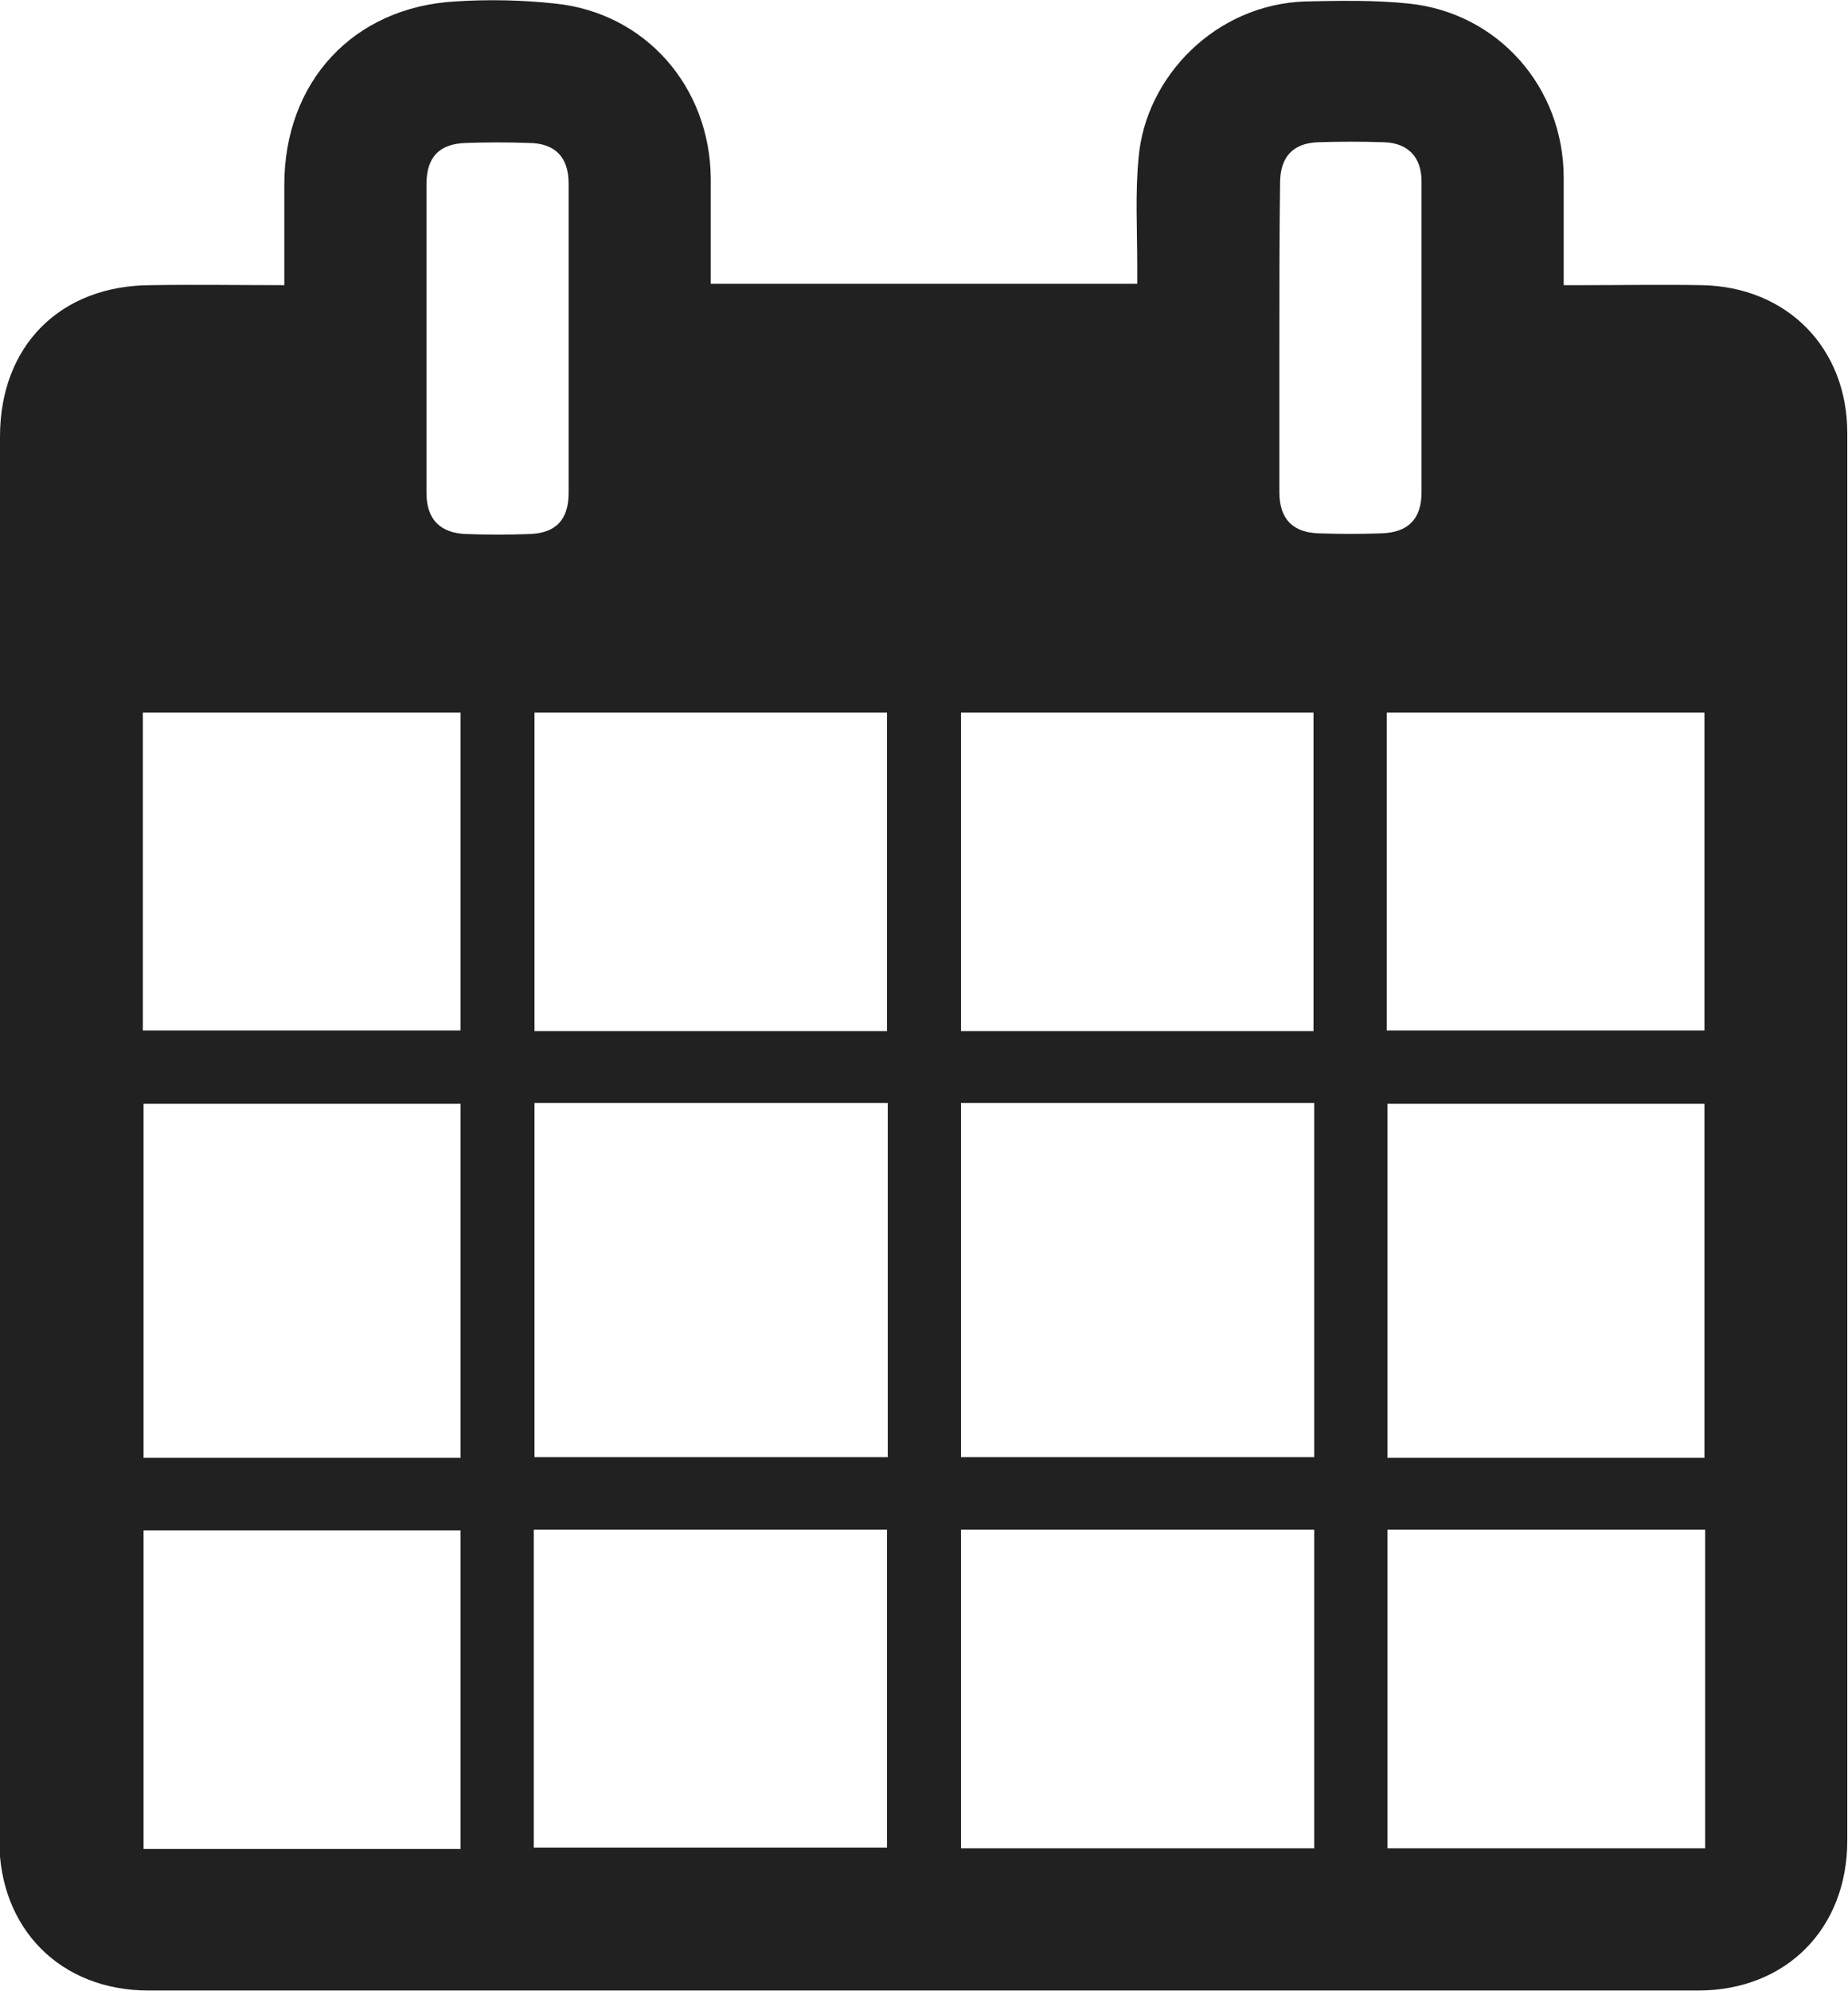 <?xml version="1.0" encoding="utf-8"?>
<!-- Generator: Adobe Illustrator 21.1.0, SVG Export Plug-In . SVG Version: 6.00 Build 0)  -->
<svg version="1.1" id="Layer_1" xmlns="http://www.w3.org/2000/svg" xmlns:xlink="http://www.w3.org/1999/xlink" x="0px" y="0px"
	 viewBox="0 0 260 280" style="enable-background:new 0 0 260 280;" xml:space="preserve">
<style type="text/css">
	.st0{fill:#212121;}
</style>
<path class="st0" d="M40,40.1c0-5,0-9.6,0-14.1C40,11.5,49.7,1,64.1,0.2c4.6-0.3,9.4-0.2,14,0.3C90.8,1.8,99.9,12.2,100,25.1
	c0,4.9,0,9.8,0,14.8c20,0,39.8,0,60,0c0-0.8,0-1.7,0-2.6c0-5.1-0.3-10.2,0.2-15.2c1-11.3,10.8-21.5,23.5-21.9
	c4.8-0.1,9.7-0.2,14.5,0.3c12.6,1.3,21.8,11.8,21.8,24.5c0,4.9,0,9.8,0,15.1c1,0,1.8,0,2.7,0c5.6,0,11.2-0.1,16.7,0
	c12,0.2,20.5,8.8,20.5,20.8c0,27.9,0,55.8,0,83.7c0,38.1,0,76.2,0,114.2c0,12.4-8.6,21.1-21,21.1c-72.7,0-145.3,0-218,0
	c-12.4,0-21-8.7-21-21.1C0,193,0,127.2,0,61.4c0-12.8,8.5-21.3,21.3-21.3C27.4,40,33.6,40.1,40,40.1z M75.2,155.1
	c0,16.8,0,33.3,0,49.8c16.7,0,33.1,0,49.7,0c0-16.7,0-33.2,0-49.8C108.2,155.1,91.8,155.1,75.2,155.1z M135.2,155.1
	c0,16.8,0,33.3,0,49.8c16.7,0,33.1,0,49.7,0c0-16.7,0-33.2,0-49.8C168.2,155.1,151.8,155.1,135.2,155.1z M135.2,215.1
	c0,15.1,0,30,0,44.8c16.7,0,33.1,0,49.7,0c0-15,0-29.9,0-44.8C168.2,215.1,151.8,215.1,135.2,215.1z M75.1,215.1c0,15,0,29.9,0,44.7
	c16.7,0,33.2,0,49.7,0c0-15.1,0-29.9,0-44.7C108.1,215.1,91.7,215.1,75.1,215.1z M124.8,145c0-15.1,0-30,0-44.8
	c-16.7,0-33.2,0-49.6,0c0,15,0,29.9,0,44.8C91.8,145,108.2,145,124.8,145z M184.8,145c0-15.1,0-30,0-44.8c-16.7,0-33.2,0-49.6,0
	c0,15,0,29.9,0,44.8C151.8,145,168.2,145,184.8,145z M64.8,205c0-16.8,0-33.3,0-49.8c-15,0-29.9,0-44.6,0c0,16.7,0,33.2,0,49.8
	C35.1,205,49.9,205,64.8,205z M239.8,205c0-16.8,0-33.3,0-49.8c-15,0-29.9,0-44.6,0c0,16.7,0,33.2,0,49.8
	C210.1,205,224.9,205,239.8,205z M195.2,215.1c0,15.1,0,30,0,44.8c15,0,29.8,0,44.7,0c0-15,0-29.9,0-44.8
	C224.9,215.1,210.1,215.1,195.2,215.1z M64.8,260c0-15.1,0-30,0-44.8c-15,0-29.9,0-44.6,0c0,15,0,29.9,0,44.8
	C35.1,260,49.9,260,64.8,260z M195.1,144.9c15.1,0,29.9,0,44.7,0c0-15.1,0-29.9,0-44.7c-15,0-29.8,0-44.7,0
	C195.1,115.1,195.1,129.9,195.1,144.9z M20.1,144.9c15.1,0,29.9,0,44.7,0c0-15.1,0-29.9,0-44.7c-15,0-29.8,0-44.7,0
	C20.1,115.1,20.1,129.9,20.1,144.9z M60,47.3c0,7.3,0,14.7,0,22c0,3.7,1.9,5.7,5.7,5.8c2.9,0.1,5.8,0.1,8.7,0c3.8-0.1,5.6-2,5.6-5.8
	c0-14.5,0-29,0-43.5c0-3.7-1.9-5.7-5.7-5.7c-2.9-0.1-5.8-0.1-8.7,0c-3.8,0.1-5.6,2-5.6,5.8C60,33,60,40.1,60,47.3z M180,47.5
	c0,7.2,0,14.5,0,21.7c0,3.8,1.9,5.7,5.6,5.8c2.9,0.1,5.8,0.1,8.7,0c3.8-0.1,5.7-2,5.7-5.8c0-14.6,0-29.1,0-43.7
	c0-3.4-1.9-5.4-5.3-5.5c-3.1-0.1-6.2-0.1-9.2,0c-3.6,0.1-5.4,2.1-5.4,5.7C180,33,180,40.2,180,47.5z"/>
</svg>
